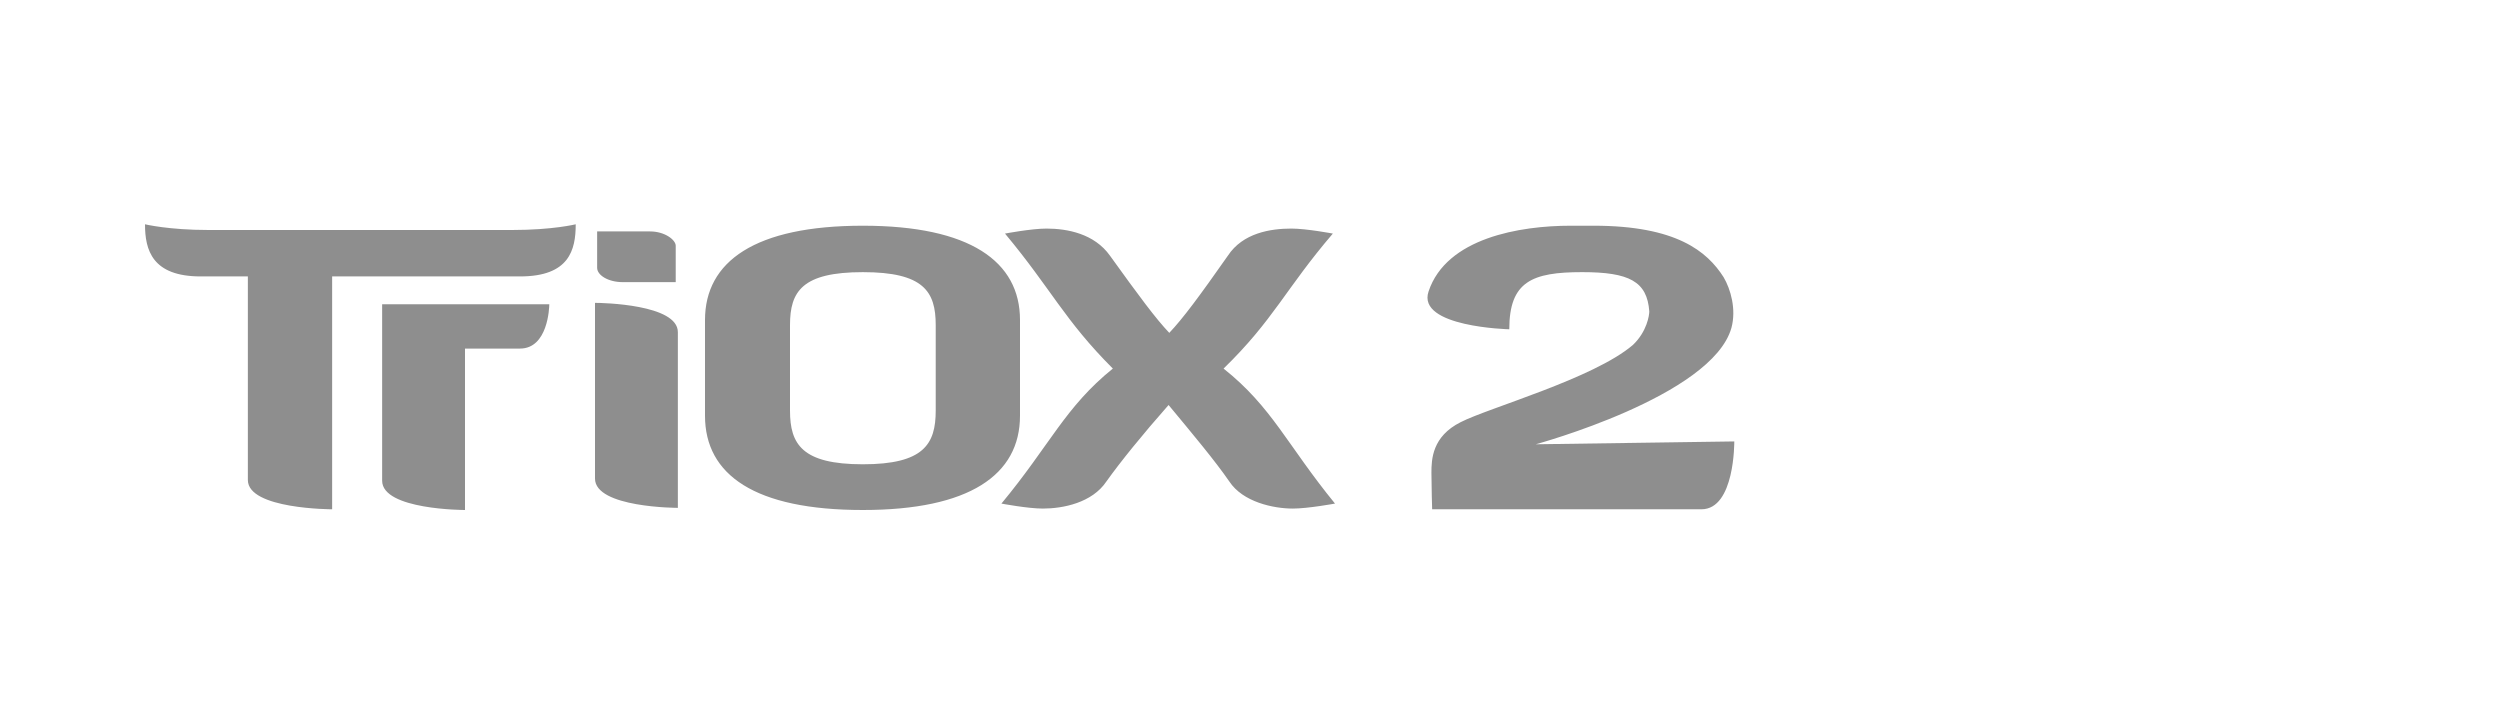 <svg xml:space="preserve" style="enable-background:new 0 0 350 100;" viewBox="0 0 350 100" y="0px" x="0px" xmlns:xlink="http://www.w3.org/1999/xlink" xmlns="http://www.w3.org/2000/svg" id="Layer_1" version="1.1">
<style type="text/css">
	.st0{fill:#8E8E8E;}
</style>
<path d="M76.9,42.6c0,0.5-0.2,6.2-4.1,6.2h-7.7l0,22.6c0,0-11.6,0-11.6-4.1V42.6C53.6,42.6,76.9,42.6,76.9,42.6z
	 M46.6,38.7h26.2c6.9,0,7.8-3.7,7.8-7.3c0,0-3.2,0.8-8.9,0.8H29.2c-5.6,0-8.9-0.8-8.9-0.8c0,3.6,1,7.3,7.8,7.3h6.6v28.5
	c0,4.1,11.8,4.1,11.8,4.1V38.7 M83.3,67c0,4.1,11.6,4.1,11.6,4.1V46.5c0-3.9-10.6-4.1-11.6-4.1V67z M83.6,37.5c0,1,1.5,2,3.6,2h7.4
	v-5.1c0-0.8-1.5-2-3.6-2h-7.4V37.5z M142.8,44.8c0-8.2-7-13.2-22-13.2c-15.1,0-22.1,5-22.1,13.2v13.4c0,8.3,7,13.2,22.1,13.2
	c14.9,0,22-4.9,22-13.2V44.8z M131,57.5c0,4.7-1.7,7.5-10.2,7.5c-8.5,0-10.2-2.8-10.2-7.5v-12c0-4.7,1.7-7.4,10.2-7.4
	c8.5,0,10.2,2.7,10.2,7.4V57.5z M163.6,56.7c3.4,4.1,6.5,7.8,8.5,10.7c1.9,2.9,6.2,3.8,8.9,3.8c2.1,0,5.9-0.7,5.9-0.7
	c-6.7-8.2-8.8-13.5-15.6-18.9c7-6.8,8.7-11.2,15.3-18.9c0,0-3.7-0.7-5.8-0.7c-2.9,0-6.8,0.6-8.9,3.8c-4,5.7-6.3,8.8-8.2,10.8
	c-1.9-2-4.2-5.1-8.3-10.8c-2.2-3.1-6-3.8-8.9-3.8c-2.1,0-5.8,0.7-5.8,0.7c6.5,7.8,8.3,12.1,15.1,18.9c-6.7,5.4-8.8,10.7-15.6,18.9
	c0,0,3.7,0.7,5.8,0.7c2.8,0,6.9-0.8,8.9-3.8C156.9,64.6,159.9,60.9,163.6,56.7z M215,62.2c0,0,24.7-6.7,27.4-16.3
	c0.7-2.6-0.1-5.4-1.1-7.1c-2.3-3.6-6.6-7.2-18.2-7.2l-3.2,0c-7.1,0-17.4,1.7-19.9,9.2c-1.7,5,11.3,5.3,11.3,5.3c0-6.7,3.2-8,10.2-8
	c6.6,0,9.1,1.3,9.4,5.5c0,0.5-0.3,2.8-2.3,4.7c-5.5,4.7-20.2,8.8-24.1,10.8c-4,2-4.1,5.2-4.1,7.1c0,1.8,0.1,5.1,0.1,5.1
	s31.5,0,37.7,0c4.7,0,4.6-9.5,4.6-9.5L215,62.2z" class="st0"></path>
</svg>
